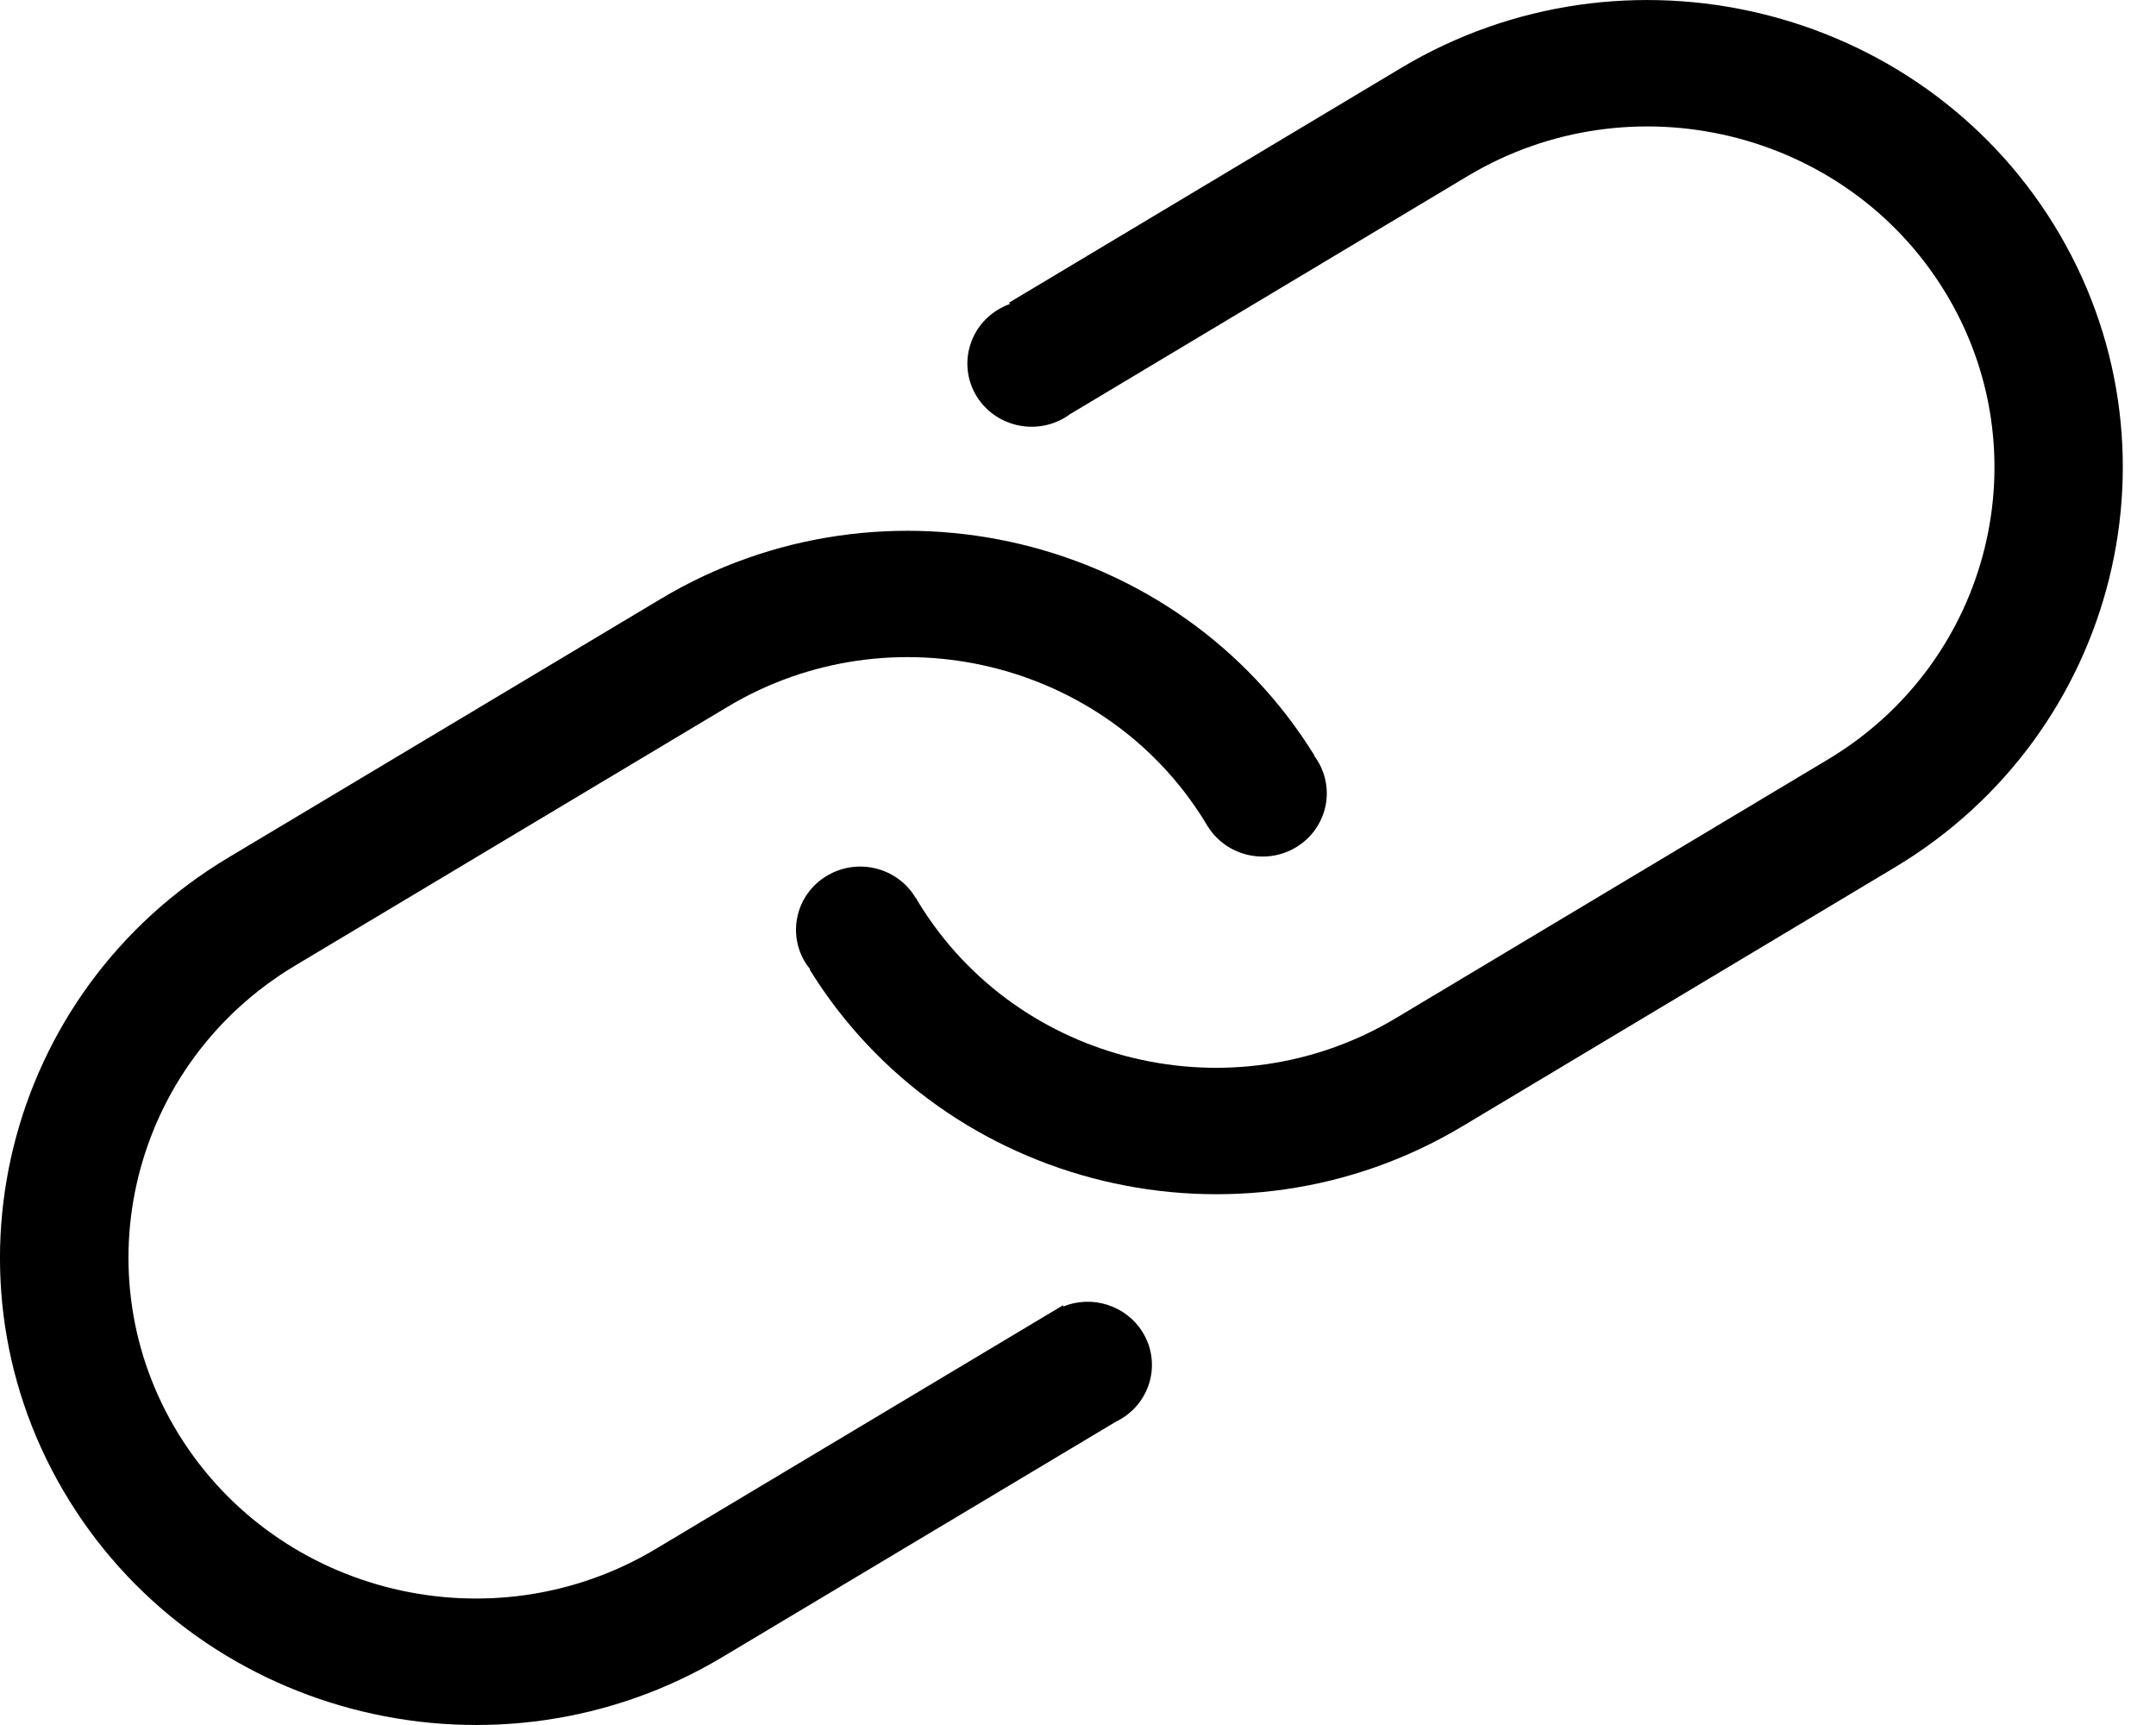 <svg width="20" height="16" viewBox="0 0 20 16" fill="none" xmlns="http://www.w3.org/2000/svg">
<path d="M12.996 0.631L9.361 2.807C9.364 2.811 9.367 2.815 9.369 2.819C9.332 2.833 9.295 2.85 9.26 2.871C8.979 3.039 8.89 3.4 9.06 3.676C9.231 3.953 9.598 4.041 9.879 3.873C9.894 3.864 9.908 3.854 9.922 3.844L13.615 1.633C15.13 0.726 17.112 1.201 18.034 2.693C18.956 4.185 18.472 6.137 16.957 7.044L12.948 9.444C11.433 10.351 9.451 9.876 8.529 8.384C8.518 8.366 8.508 8.347 8.497 8.329C8.496 8.329 8.496 8.33 8.495 8.33C8.493 8.327 8.491 8.323 8.489 8.32C8.318 8.043 7.952 7.955 7.671 8.123C7.389 8.291 7.3 8.652 7.471 8.929C7.485 8.951 7.5 8.971 7.516 8.991L7.511 8.993C8.774 11.037 11.491 11.69 13.567 10.446L17.576 8.046C19.652 6.803 20.314 4.128 19.052 2.083C17.789 0.039 15.072 -0.612 12.996 0.631Z" fill="black"/>
<path d="M9.864 12.118C9.863 12.114 9.862 12.11 9.861 12.107L6.083 14.367C4.567 15.274 2.583 14.798 1.66 13.307C0.737 11.815 1.221 9.863 2.738 8.956L6.751 6.555C8.267 5.648 10.252 6.124 11.174 7.616C11.182 7.628 11.189 7.64 11.196 7.653C11.198 7.656 11.2 7.66 11.202 7.663C11.203 7.664 11.204 7.665 11.204 7.666C11.205 7.668 11.206 7.669 11.207 7.67V7.67C11.38 7.941 11.743 8.026 12.021 7.86C12.303 7.691 12.392 7.331 12.221 7.054C12.211 7.038 12.2 7.023 12.19 7.009L12.193 7.007C10.929 4.962 8.21 4.311 6.131 5.554L2.119 7.954C0.04 9.197 -0.623 11.872 0.641 13.916C1.905 15.96 4.625 16.613 6.703 15.369L10.341 13.193C10.341 13.193 10.34 13.192 10.34 13.192C10.361 13.183 10.38 13.172 10.399 13.161C10.681 12.993 10.77 12.632 10.599 12.356C10.444 12.106 10.13 12.01 9.864 12.118Z" fill="black"/>
</svg>
